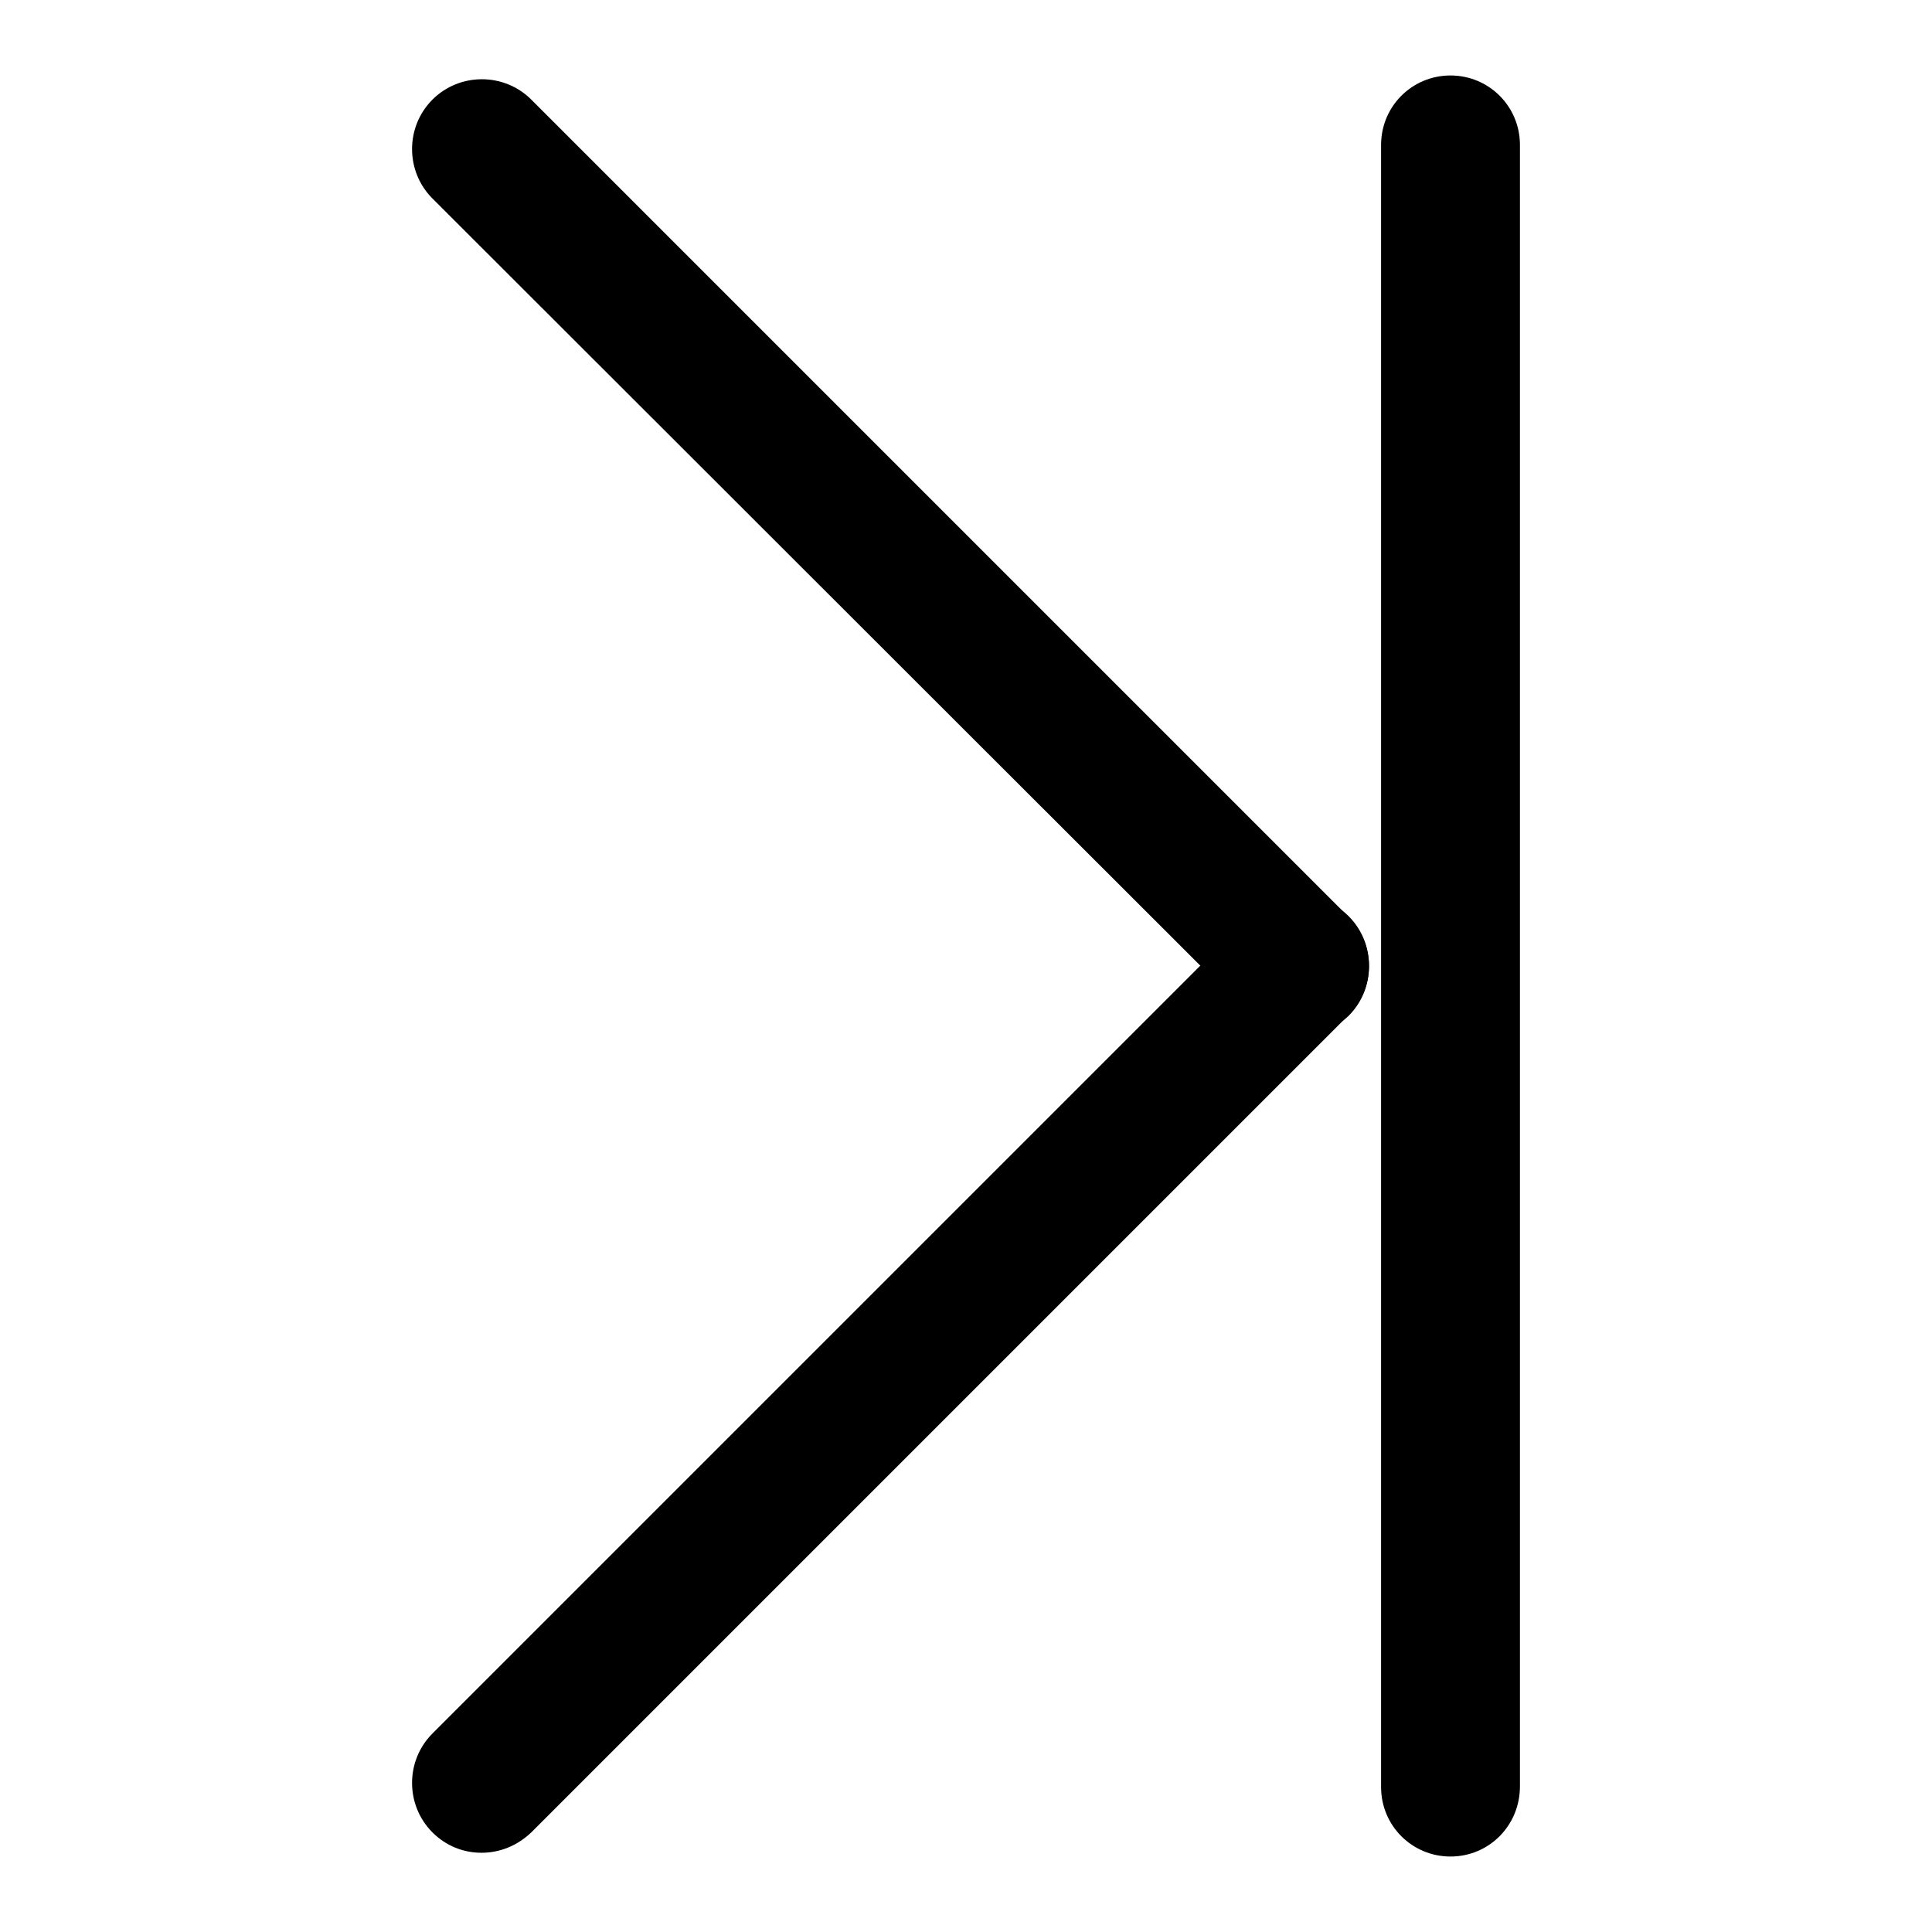 <?xml version="1.0" encoding="utf-8"?>
<!-- Svg Vector Icons : http://www.onlinewebfonts.com/icon -->
<!DOCTYPE svg PUBLIC "-//W3C//DTD SVG 1.1//EN" "http://www.w3.org/Graphics/SVG/1.1/DTD/svg11.dtd">
<svg version="1.1" xmlns="http://www.w3.org/2000/svg" xmlns:xlink="http://www.w3.org/1999/xlink" x="0px" y="0px" viewBox="0 0 256 256" enable-background="new 0 0 256 256" xml:space="preserve">
<g><g><path fill="#000000" d="M172.1,137.2c-2.4,0-4.7-0.9-6.5-2.7L57.3,26.3c-3.6-3.6-3.6-9.5,0-13.1c3.6-3.6,9.5-3.6,13.1,0l108.3,108.3c3.6,3.6,3.6,9.5,0,13.1C176.8,136.4,174.5,137.2,172.1,137.2z"/><path fill="#000000" d="M63.8,245.5c-2.4,0-4.7-0.9-6.5-2.7c-3.6-3.6-3.6-9.5,0-13.1l108.3-108.3c3.6-3.6,9.5-3.6,13.1,0c3.6,3.6,3.6,9.5,0,13.1L70.4,242.8C68.5,244.6,66.2,245.5,63.8,245.5z"/><path fill="#000000" d="M192.2,246c-5.1,0-9.2-4.1-9.2-9.2V19.2c0-5.1,4.1-9.2,9.2-9.2c5.1,0,9.2,4.1,9.2,9.2v217.5C201.4,241.9,197.3,246,192.2,246z"/></g></g>
</svg>